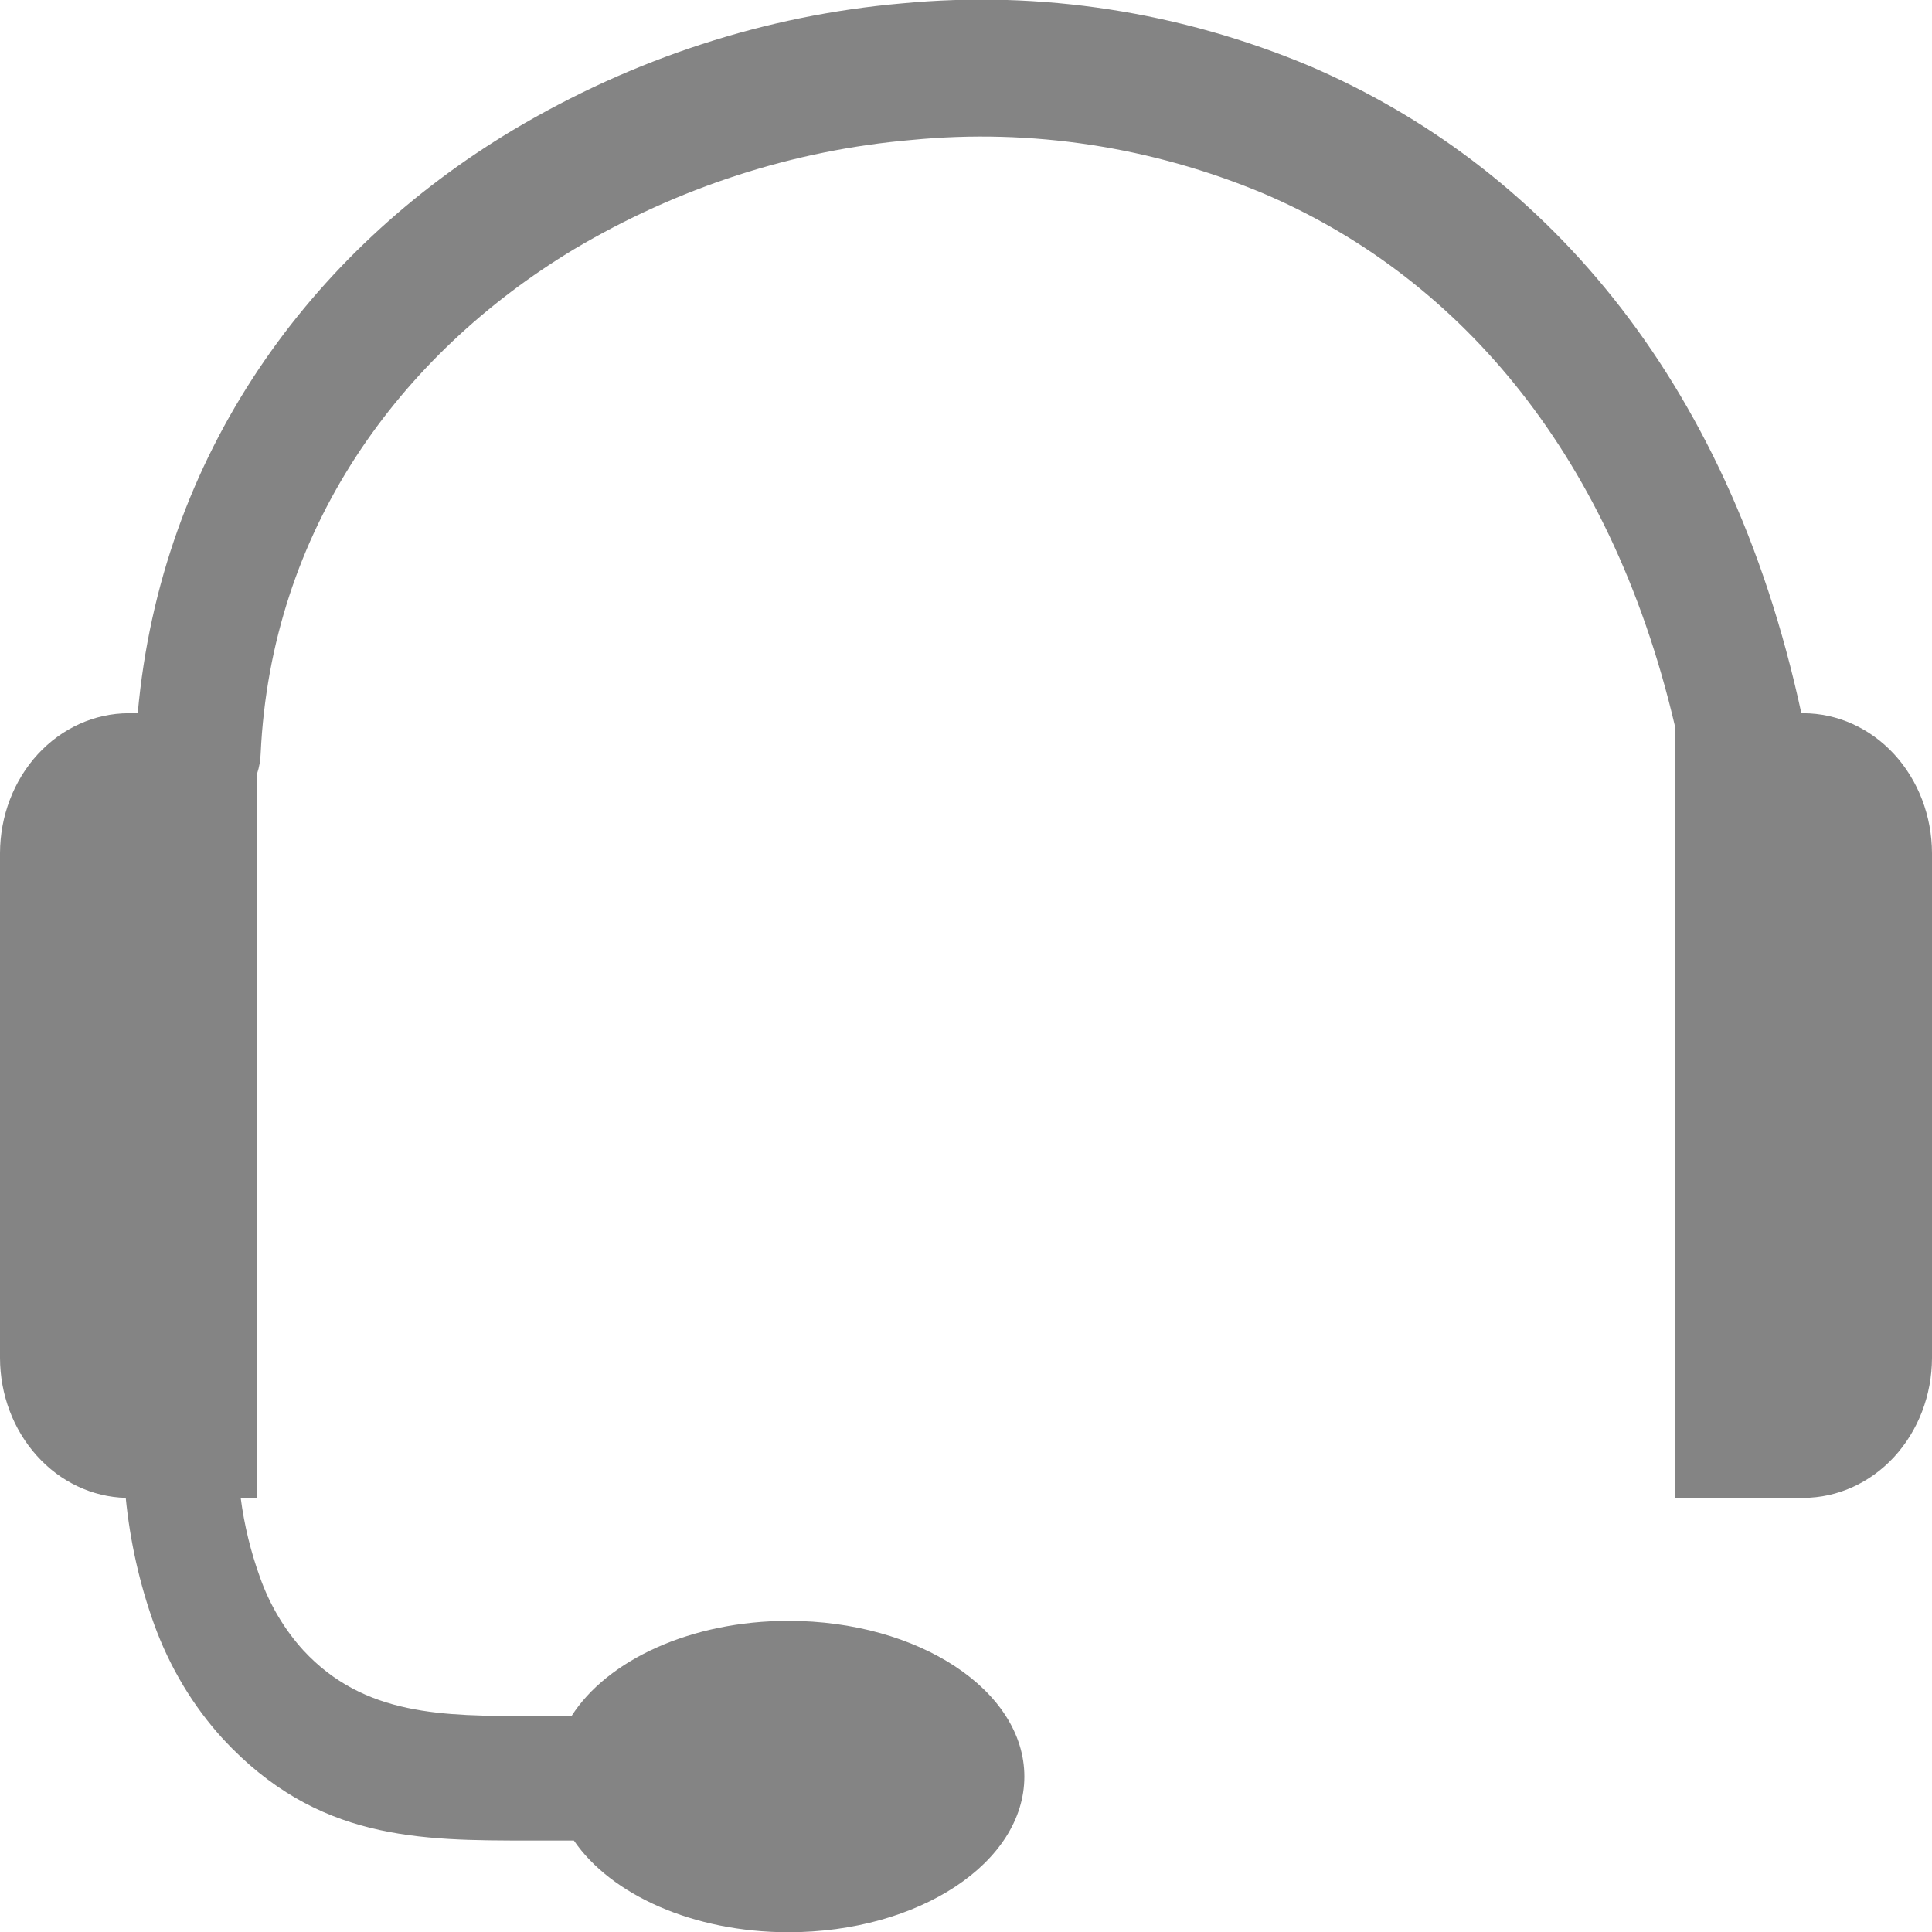 <svg width="24" height="24" viewBox="0 0 24 24" fill="none" xmlns="http://www.w3.org/2000/svg">
<g clip-path="url(#clip0_902_2693)">
<path d="M2.99 18.607C3.034 18.946 3.115 19.277 3.23 19.595C3.35 19.934 3.533 20.242 3.768 20.501C4.525 21.319 5.51 21.317 6.588 21.317H7.1C7.543 20.622 8.584 20.135 9.795 20.135C11.41 20.135 12.725 21 12.725 22.069C12.725 23.138 11.414 24.003 9.795 24.003C8.609 24.003 7.588 23.536 7.129 22.864H6.588C5.205 22.864 3.941 22.864 2.77 21.602C2.398 21.195 2.107 20.709 1.914 20.176C1.733 19.672 1.615 19.145 1.562 18.607C1.145 18.596 0.748 18.408 0.457 18.083C0.165 17.759 0.001 17.323 0 16.869L0 10.599C0.001 10.138 0.17 9.696 0.469 9.37C0.768 9.045 1.174 8.861 1.598 8.86H1.711C2 5.64 3.859 3.121 6.373 1.615C7.864 0.726 9.511 0.19 11.205 0.042C12.927 -0.122 14.661 0.145 16.273 0.822C19.096 2.035 21.461 4.613 22.377 8.86H22.402C22.826 8.861 23.232 9.045 23.531 9.37C23.83 9.696 23.999 10.138 24 10.599V16.869C23.999 17.329 23.83 17.771 23.531 18.097C23.232 18.422 22.826 18.606 22.402 18.607H20.805V9.013C19.986 5.525 18.025 3.4 15.699 2.405C14.308 1.823 12.813 1.594 11.328 1.738C9.857 1.864 8.426 2.327 7.131 3.096C4.955 4.409 3.367 6.588 3.238 9.362C3.235 9.445 3.221 9.527 3.195 9.606V18.607H2.99Z" fill="#848484"/>
</g>
<defs>
<clipPath id="clip0_902_2693">
<rect width="24" height="24" fill="white"/>
</clipPath>
</defs>
</svg>
